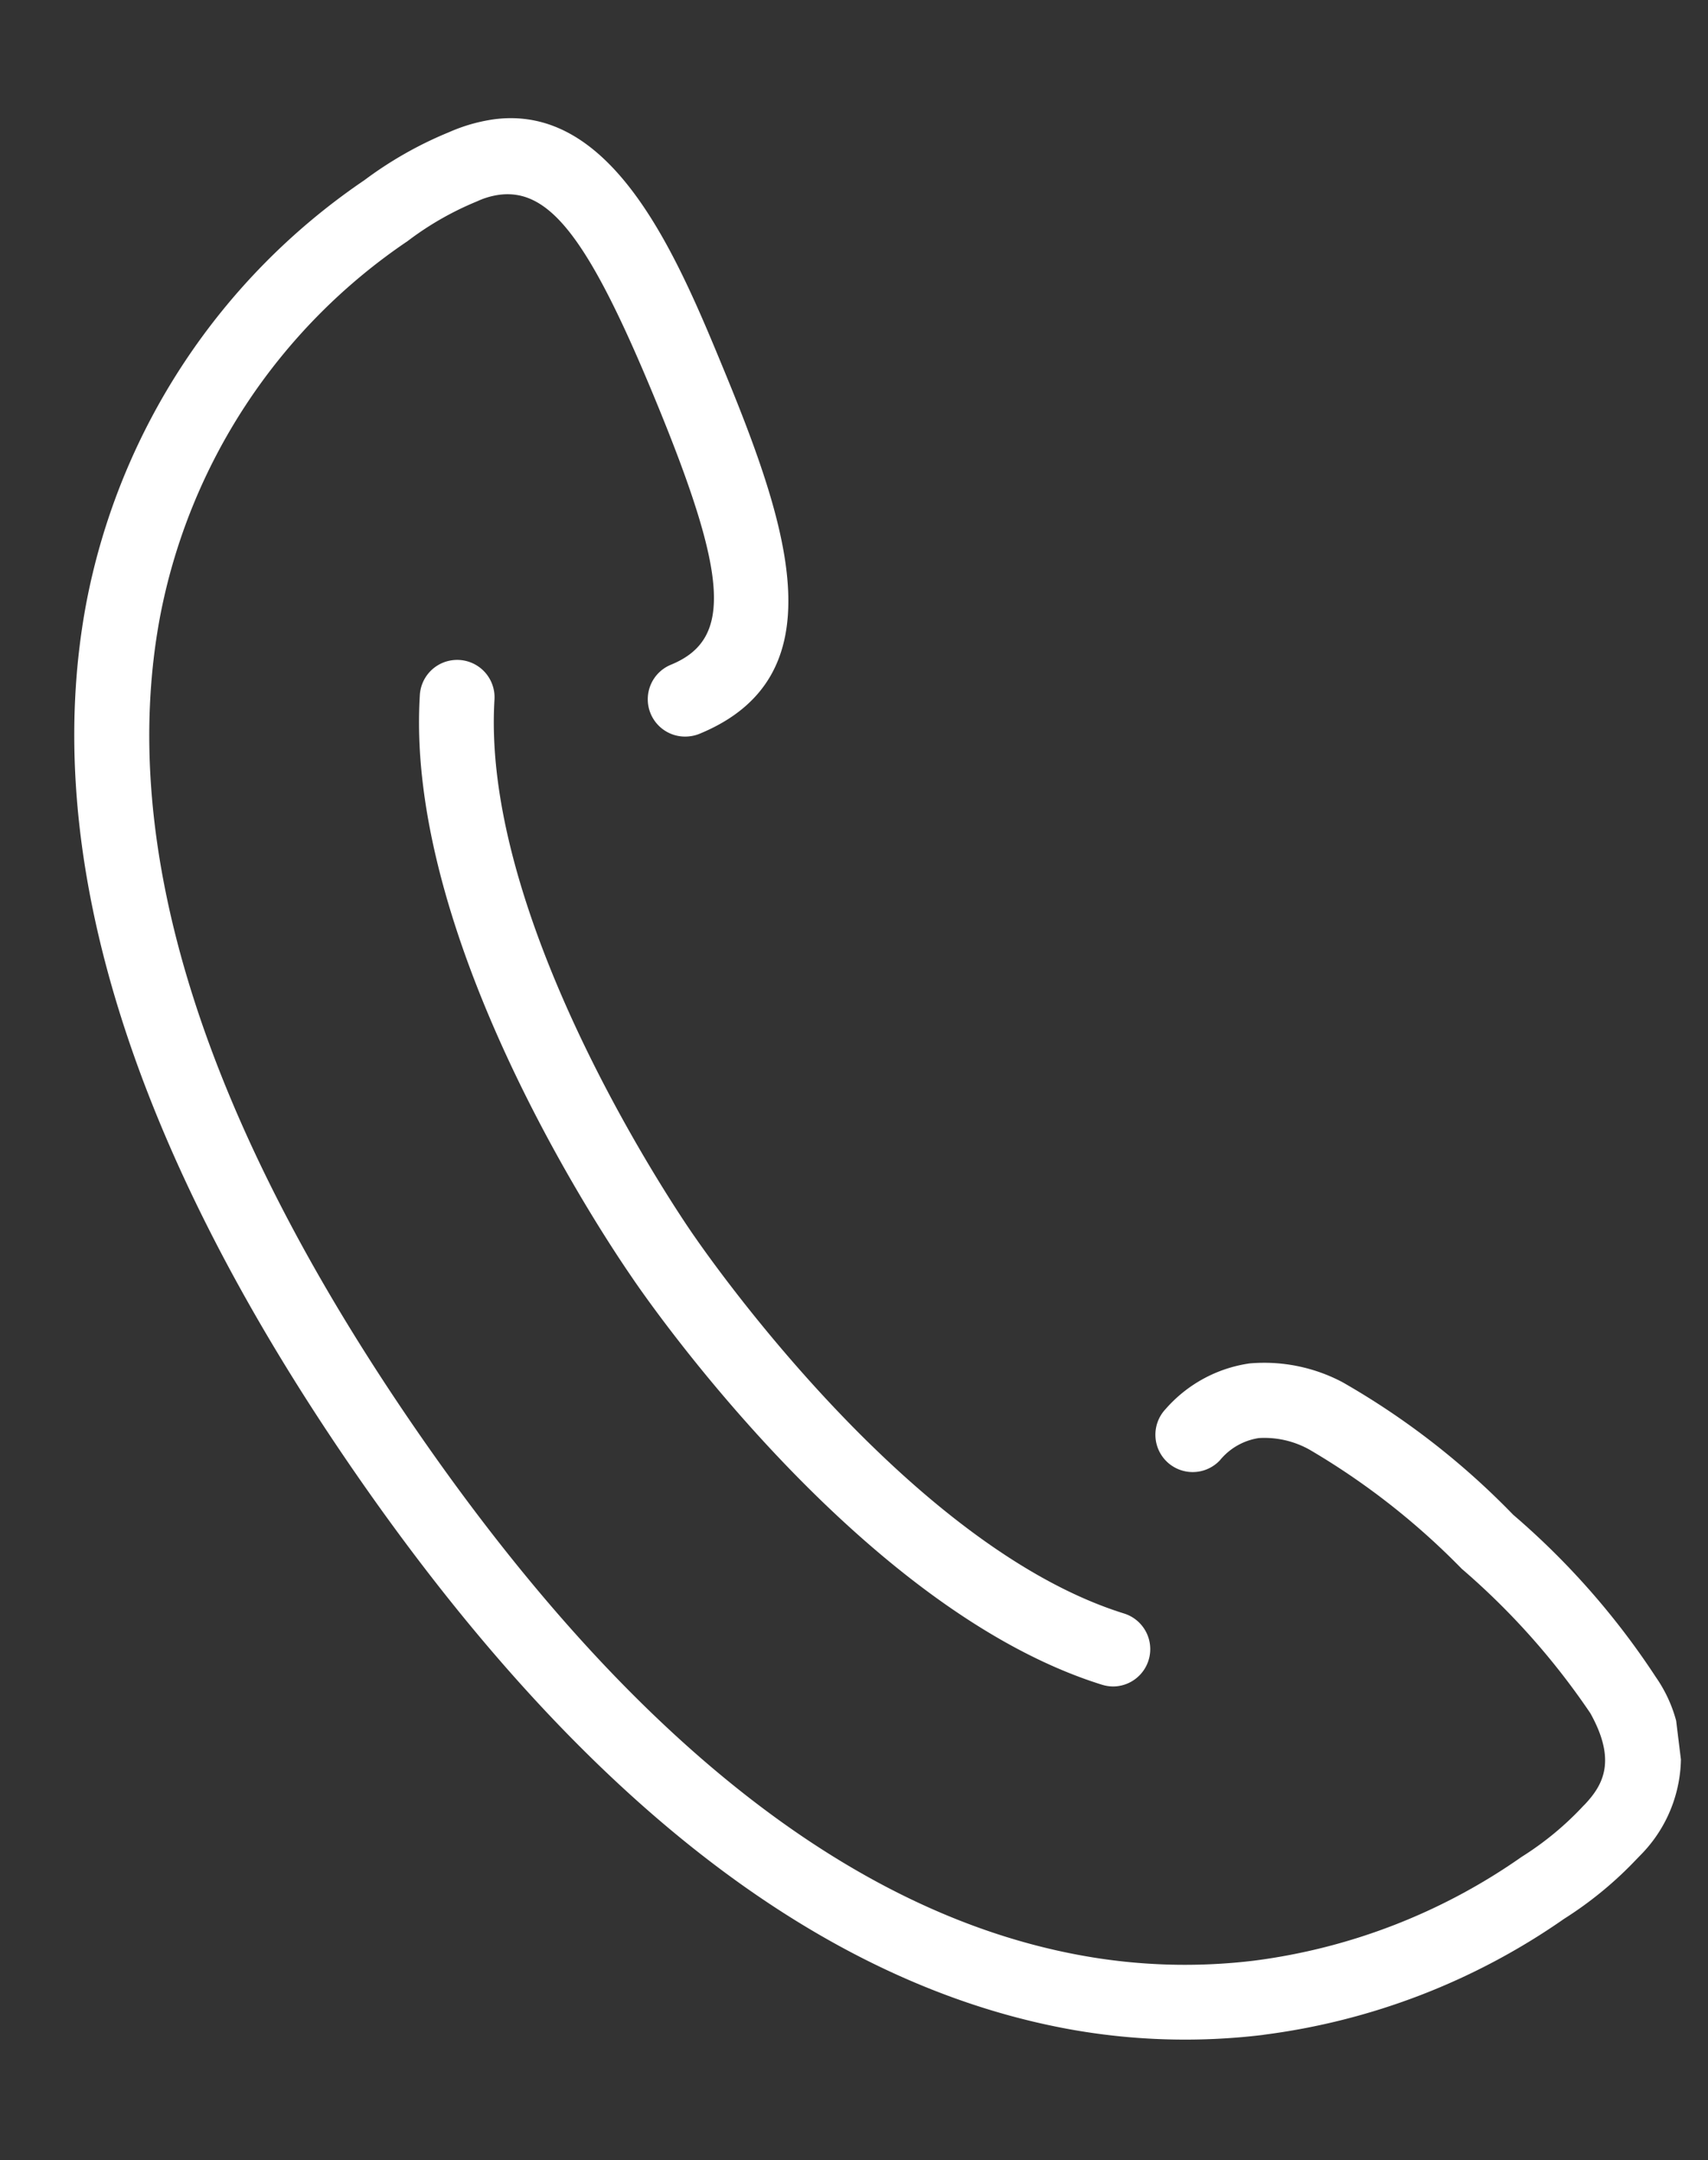 <svg xmlns="http://www.w3.org/2000/svg" xmlns:xlink="http://www.w3.org/1999/xlink" width="24.308" height="30.728" viewBox="0 0 24.308 30.728">
  <rect x="0" y="0" width="24.308" height="30.728" fill="#333333" stroke="none"/>
  <defs>
    <clipPath id="clip-path">
      <rect id="長方形_2120" data-name="長方形 2120" width="21.006" height="28.38" transform="translate(0 0)" fill="#fff"/>
    </clipPath>
  </defs>
  <g id="グループ_55" data-name="グループ 55" transform="translate(0 2.56) rotate(-7)">
    <g id="グループ_54" data-name="グループ 54" transform="translate(0 0)" clip-path="url(#clip-path)">
      <path id="パス_9" data-name="パス 9" d="M26.8,44.1a.521.521,0,0,1-.158-.024.565.565,0,0,1-.061-.023c-3.322-1.5-5.825-6.352-5.93-6.558s-2.661-5.016-1.991-8.6a.531.531,0,0,1,.521-.434.544.544,0,0,1,.1.009.532.532,0,0,1,.425.62c-.6,3.234,1.864,7.87,1.889,7.916.1.189,2.466,4.748,5.424,6.081A.531.531,0,0,1,26.8,44.1" transform="translate(-13.622 -20.896)" fill="#fff"/>
      <path id="パス_10" data-name="パス 10" d="M14.627,28.38a9.24,9.24,0,0,1-2.742-.421C8.417,26.871,5.354,23.8,2.759,18.836S-.609,9.582.482,6.134A9.4,9.4,0,0,1,5.147.635,5.476,5.476,0,0,1,6.412.108L6.464.093A2.41,2.41,0,0,1,7.1,0c1.71,0,2.34,2.284,2.8,3.951.65,2.357,1.065,4.518-.977,5.081a.525.525,0,0,1-.142.019.531.531,0,0,1-.141-1.044c.909-.251.964-1.132.235-3.772-.652-2.363-1.117-3.16-1.843-3.16a1.11,1.11,0,0,0-.294.043l-.035.011a4.377,4.377,0,0,0-1.027.427l-.028.016A8.332,8.332,0,0,0,1.5,6.455c-1,3.168-.261,7.169,2.2,11.889s5.313,7.6,8.479,8.593a8.212,8.212,0,0,0,2.449.379,8.524,8.524,0,0,0,3.957-1l.027-.013a4.365,4.365,0,0,0,.934-.6l.028-.022c.293-.244.522-.564.233-1.275a10.336,10.336,0,0,0-1.567-2.263A10.322,10.322,0,0,0,16.3,20.2a1.314,1.314,0,0,0-.7-.254.887.887,0,0,0-.588.247.532.532,0,0,1-.748-.069.532.532,0,0,1,.069-.748,1.958,1.958,0,0,1,1.266-.5,2.386,2.386,0,0,1,1.279.425,10.912,10.912,0,0,1,2.183,2.169,10.908,10.908,0,0,1,1.735,2.542,1.983,1.983,0,0,1-.534,2.49l-.046.037a5.373,5.373,0,0,1-1.136.724,9.606,9.606,0,0,1-4.446,1.116Z" transform="translate(0 0)" fill="#fff"/>
    </g>
  </g>
</svg>
